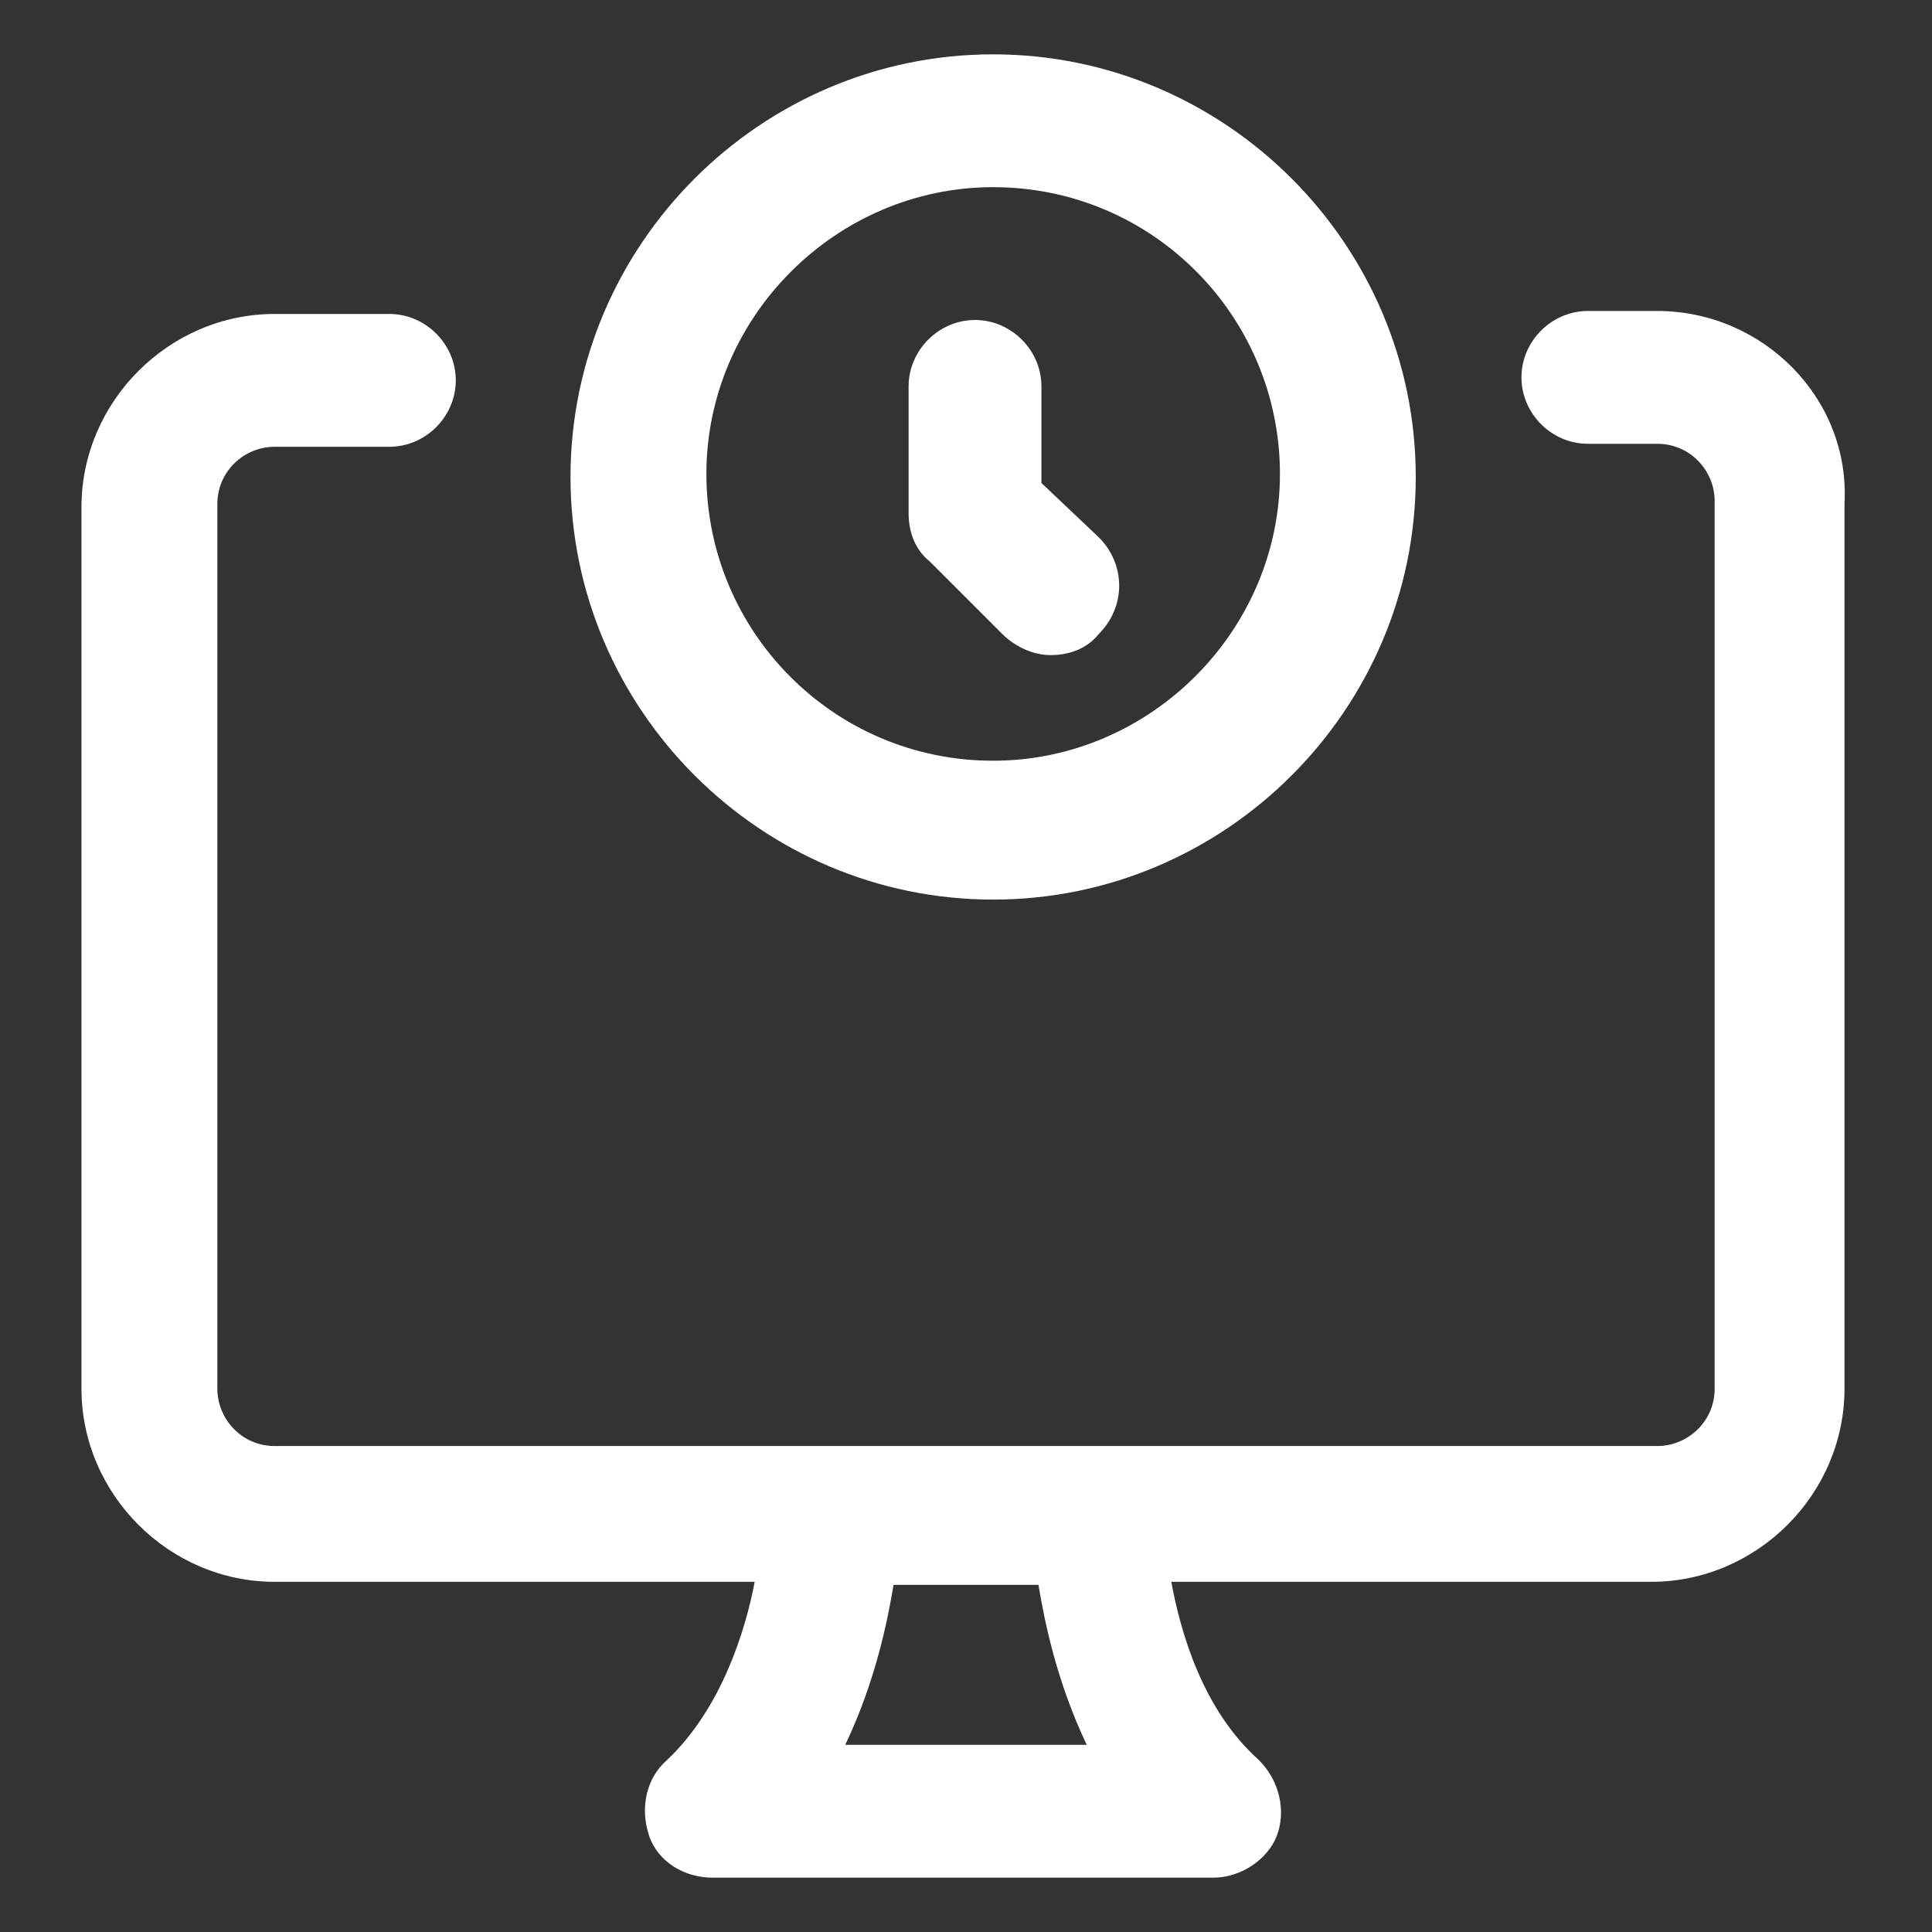<svg xmlns="http://www.w3.org/2000/svg" width="24" height="24" viewBox="0 0 24 24" fill="none"><rect x="0" y="0" width="24" height="24" fill="#333333" stroke="none"/><path d="M12.337 11.175C15.225 11.175 17.587 8.813 17.587 5.925C17.587 3.038 15.225 0.675 12.337 0.675C9.45 0.675 7.087 3.038 7.087 5.925C7.087 8.813 9.45 11.175 12.337 11.175ZM12.337 2.325C14.325 2.325 15.9 3.938 15.9 5.888C15.9 7.838 14.287 9.45 12.337 9.45C10.35 9.45 8.775 7.838 8.775 5.888C8.775 3.938 10.387 2.325 12.337 2.325Z" fill="white"></path><path d="M12.45 7.875C12.6 8.025 12.825 8.138 13.05 8.138C13.275 8.138 13.5 8.063 13.65 7.875C13.987 7.538 13.987 7.013 13.65 6.675L12.937 6V4.8C12.937 4.35 12.562 3.975 12.112 3.975C11.662 3.975 11.287 4.35 11.287 4.8V6.375C11.287 6.6 11.362 6.825 11.55 6.975L12.45 7.875Z" fill="white"></path><path d="M20.587 3.863H19.725C19.275 3.863 18.9 4.238 18.9 4.688C18.9 5.138 19.275 5.513 19.725 5.513H20.587C21 5.513 21.3 5.85 21.3 6.225V17.25C21.3 17.663 20.962 17.963 20.587 17.963H3.412C3 17.963 2.7 17.625 2.7 17.25V6.263C2.7 5.85 3.037 5.55 3.412 5.55H4.837C5.287 5.55 5.662 5.175 5.662 4.725C5.662 4.275 5.287 3.9 4.837 3.9H3.412C2.1 3.9 1.012 4.988 1.012 6.3V17.25C1.012 18.563 2.1 19.65 3.412 19.65H9.375C9.262 20.25 8.962 21.225 8.287 21.863C8.025 22.088 7.95 22.463 8.062 22.8C8.175 23.138 8.512 23.325 8.85 23.325H15.075C15.412 23.325 15.75 23.1 15.863 22.8C15.975 22.5 15.9 22.125 15.637 21.863C14.925 21.225 14.662 20.25 14.55 19.65H20.512C21.825 19.65 22.913 18.563 22.913 17.25V6.263C22.988 4.95 21.9 3.863 20.587 3.863ZM13.5 21.675H10.5C10.875 20.888 11.025 20.138 11.1 19.688H12.9C12.975 20.138 13.125 20.888 13.5 21.675Z" fill="white"></path></svg>